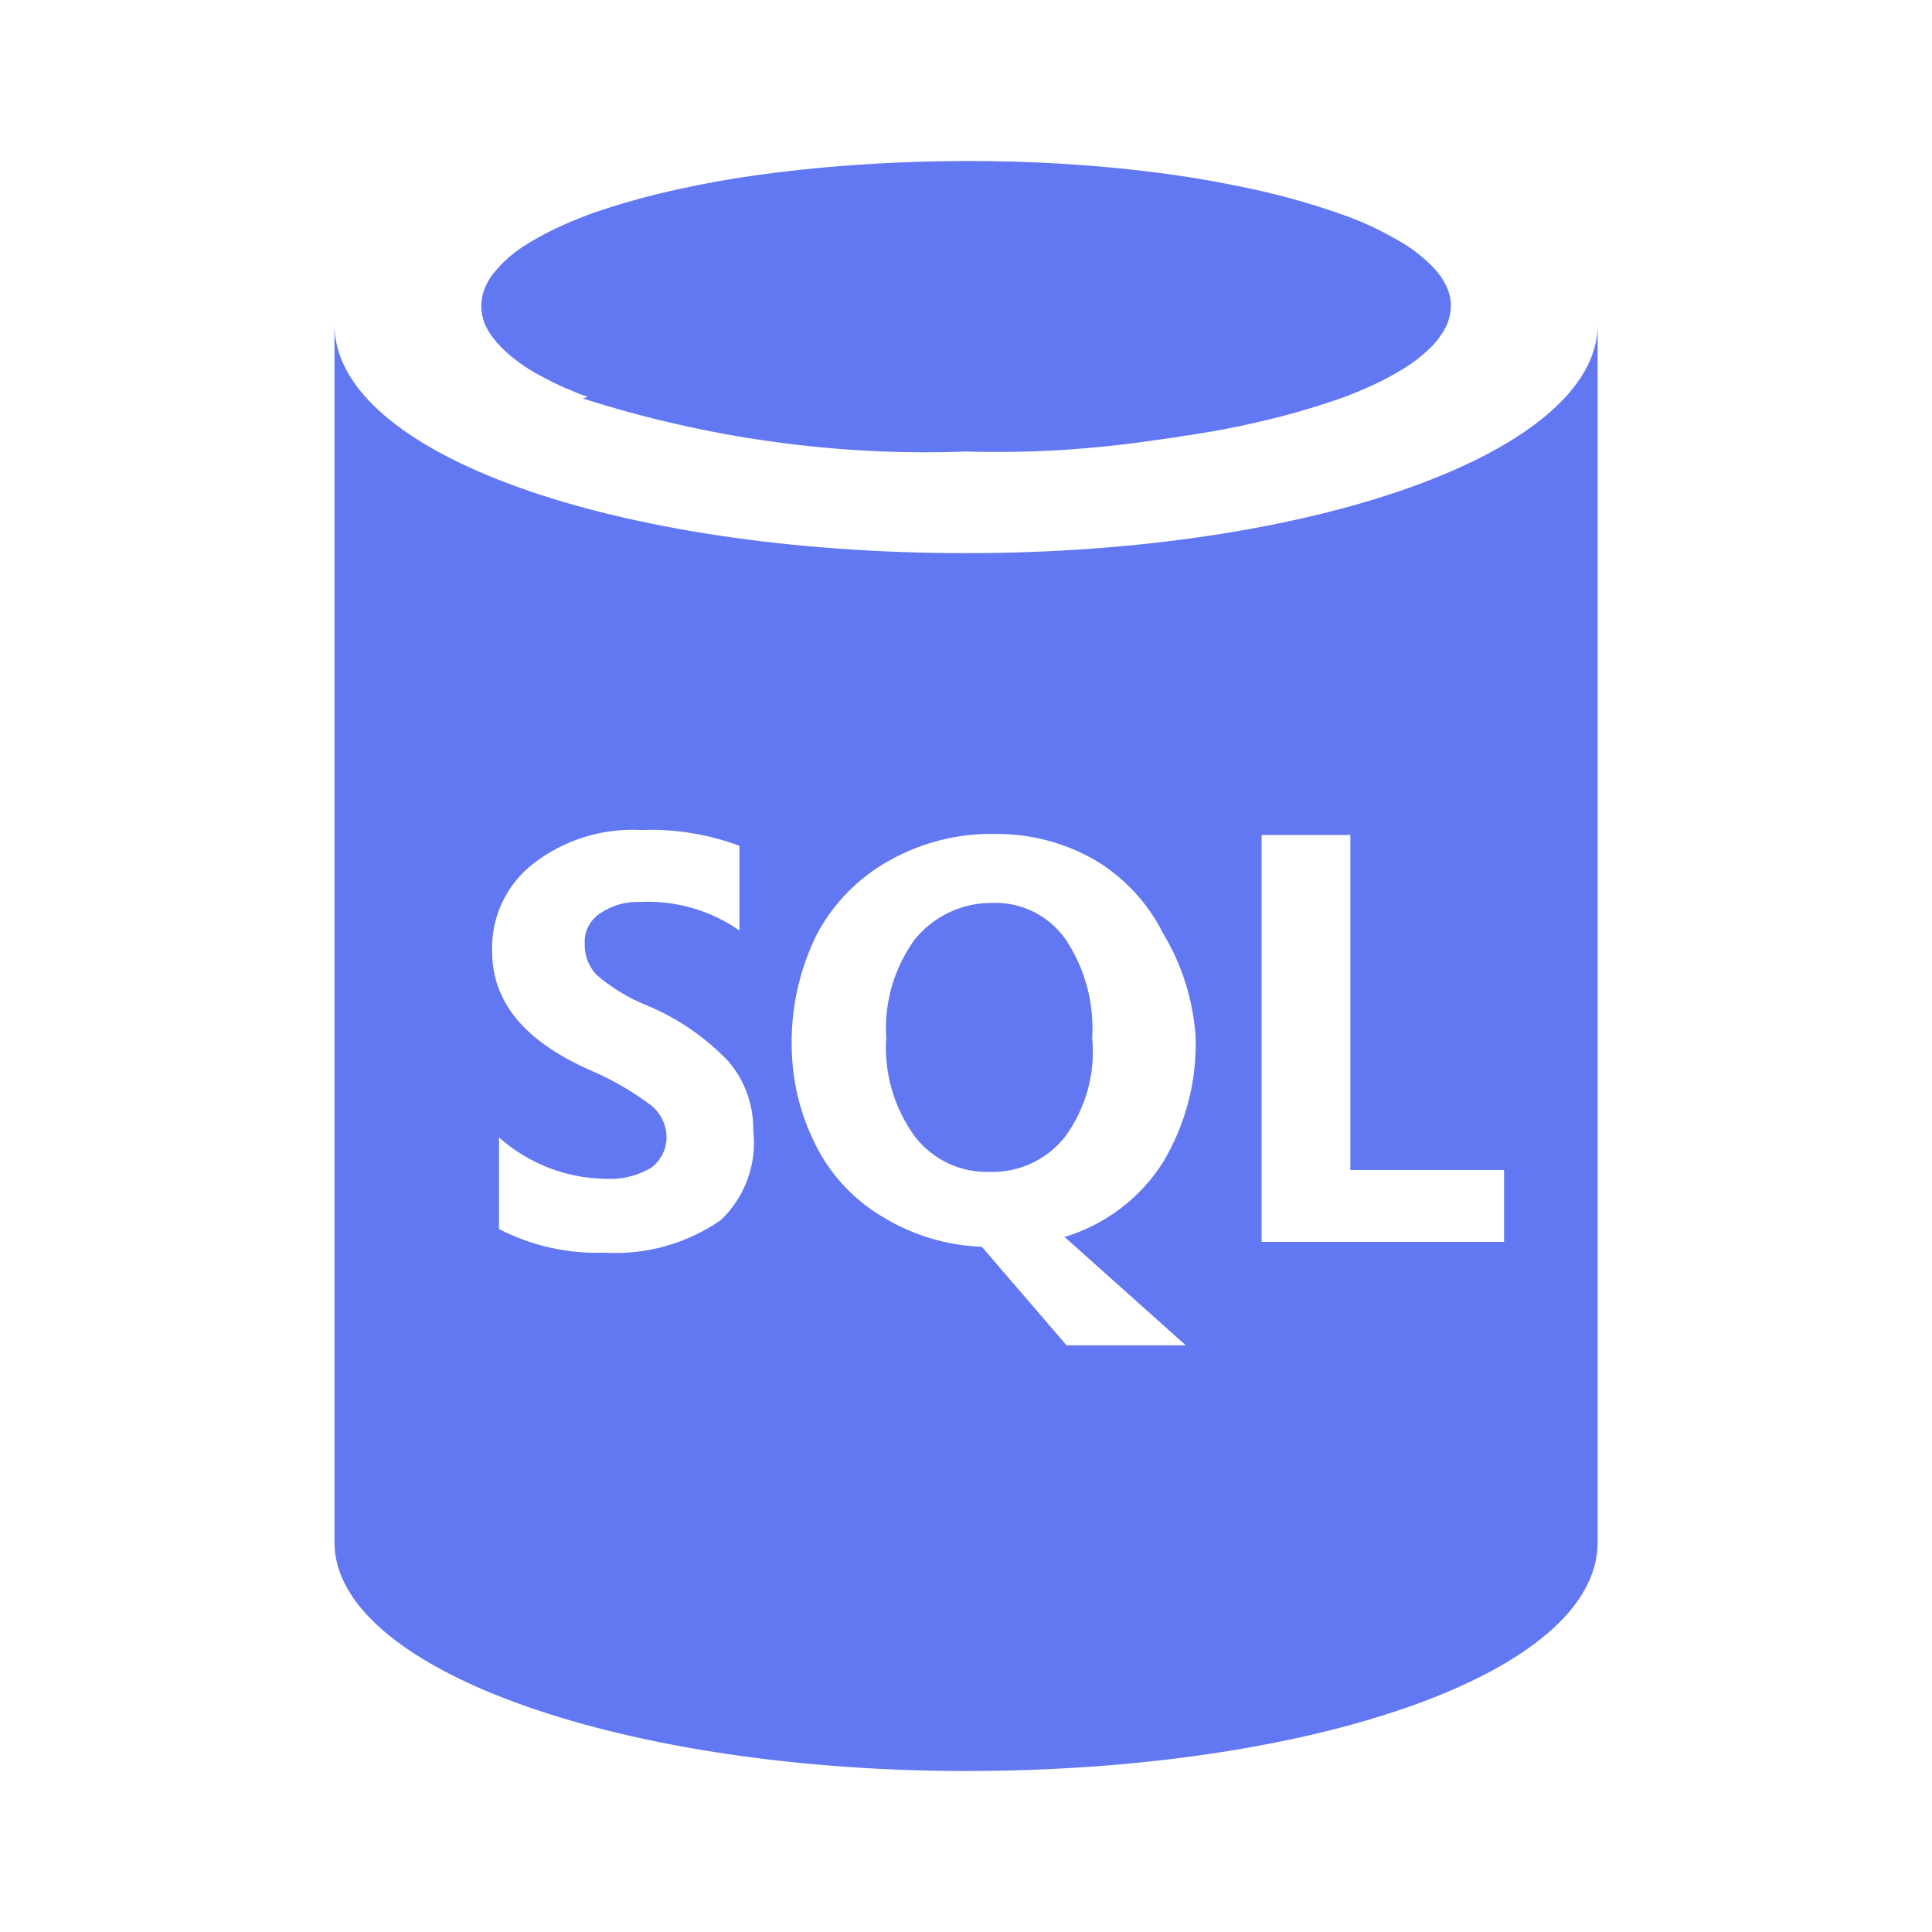 <svg width="48" height="48" viewBox="0 0 48 48" fill="none" xmlns="http://www.w3.org/2000/svg">
<path d="M24.002 4C22.809 4.003 21.616 4.056 20.427 4.164C19.705 4.23 18.985 4.319 18.269 4.43C17.624 4.535 16.982 4.664 16.346 4.818C15.795 4.952 15.249 5.114 14.711 5.299C14.478 5.385 14.247 5.478 14.018 5.579C13.719 5.711 13.428 5.862 13.147 6.032C13.064 6.082 12.983 6.135 12.902 6.19C12.634 6.378 12.398 6.607 12.202 6.868C12.126 6.98 12.064 7.101 12.019 7.229C11.963 7.399 11.945 7.579 11.968 7.757C11.984 7.867 12.014 7.974 12.058 8.076C12.106 8.183 12.167 8.286 12.239 8.379C12.363 8.541 12.504 8.689 12.66 8.82C12.915 9.035 13.195 9.22 13.493 9.371C13.849 9.562 14.219 9.725 14.601 9.86C14.56 9.873 14.52 9.886 14.478 9.899C15.244 10.145 16.02 10.357 16.805 10.535C17.59 10.716 18.384 10.861 19.182 10.971C19.979 11.083 20.782 11.159 21.588 11.201C22.392 11.243 23.197 11.248 24.002 11.218C24.784 11.24 25.568 11.228 26.349 11.182C27.13 11.133 27.909 11.052 28.683 10.938C28.844 10.917 29 10.893 29.154 10.872C29.364 10.841 29.573 10.808 29.781 10.774C30.23 10.703 30.677 10.618 31.12 10.517C31.894 10.347 32.656 10.128 33.403 9.863C33.709 9.746 34.012 9.617 34.308 9.473C34.563 9.346 34.81 9.203 35.047 9.045C35.242 8.91 35.423 8.758 35.59 8.59C35.725 8.446 35.841 8.283 35.931 8.107C36.003 7.948 36.042 7.776 36.046 7.601C36.047 7.41 35.999 7.222 35.906 7.055C35.841 6.927 35.759 6.808 35.662 6.702C35.553 6.581 35.435 6.469 35.309 6.367C35.241 6.309 35.171 6.253 35.098 6.2C34.934 6.087 34.764 5.983 34.587 5.889C34.173 5.657 33.739 5.463 33.289 5.31C32.452 5.017 31.595 4.785 30.724 4.616C30.048 4.478 29.367 4.366 28.682 4.281C27.932 4.186 27.179 4.116 26.425 4.071C25.618 4.021 24.81 3.999 24.002 4ZM8.31 8.064V38.32C8.31 41.429 15.214 43.95 23.781 44H24.002C32.667 44 39.693 41.551 39.693 38.32V8.064C39.693 11.221 32.667 13.743 24.002 13.743C15.336 13.743 8.31 11.295 8.31 8.064ZM15.924 20.622C16.758 20.589 17.589 20.722 18.371 21.014V23.118C17.656 22.619 16.796 22.369 15.924 22.408C15.558 22.391 15.197 22.494 14.895 22.702C14.776 22.783 14.679 22.892 14.615 23.021C14.55 23.15 14.52 23.293 14.528 23.437C14.522 23.58 14.545 23.724 14.595 23.858C14.646 23.993 14.723 24.116 14.821 24.221C15.194 24.54 15.616 24.796 16.07 24.979C16.838 25.297 17.53 25.772 18.102 26.375C18.509 26.852 18.726 27.462 18.714 28.088C18.762 28.497 18.714 28.91 18.573 29.297C18.433 29.683 18.205 30.032 17.906 30.315C17.061 30.899 16.044 31.184 15.018 31.123C14.109 31.155 13.206 30.953 12.398 30.535V28.259C13.133 28.914 14.081 29.279 15.066 29.288C15.452 29.307 15.835 29.213 16.169 29.019C16.29 28.932 16.388 28.818 16.456 28.686C16.524 28.554 16.56 28.407 16.56 28.259C16.559 28.11 16.526 27.962 16.463 27.827C16.399 27.692 16.307 27.572 16.193 27.476C15.725 27.12 15.215 26.824 14.675 26.594C13.01 25.86 12.227 24.881 12.227 23.633C12.213 23.214 12.299 22.798 12.478 22.419C12.657 22.04 12.923 21.709 13.255 21.453C14.016 20.865 14.963 20.571 15.924 20.622ZM24.736 20.719C25.594 20.713 26.438 20.933 27.184 21.356C27.921 21.79 28.516 22.428 28.898 23.192C29.373 23.979 29.65 24.87 29.706 25.788C29.734 26.871 29.453 27.94 28.898 28.871C28.333 29.766 27.463 30.427 26.449 30.732L29.461 33.424H26.499L24.393 30.976C23.528 30.945 22.685 30.692 21.945 30.242C21.218 29.817 20.63 29.187 20.256 28.431C19.875 27.671 19.674 26.833 19.669 25.982C19.654 25.014 19.872 24.057 20.305 23.192C20.716 22.43 21.336 21.802 22.092 21.381C22.898 20.927 23.811 20.699 24.736 20.719ZM31.345 20.745H33.549V29.067H37.368V30.854H31.345V20.745ZM24.638 22.433C24.272 22.432 23.911 22.512 23.58 22.669C23.25 22.826 22.959 23.055 22.728 23.338C22.213 24.047 21.962 24.913 22.018 25.787C21.96 26.661 22.212 27.527 22.728 28.235C22.946 28.519 23.229 28.747 23.552 28.9C23.876 29.053 24.231 29.127 24.589 29.115C24.944 29.126 25.297 29.054 25.62 28.906C25.942 28.757 26.226 28.536 26.449 28.259C26.976 27.549 27.221 26.668 27.135 25.787C27.189 24.92 26.956 24.06 26.475 23.338C26.269 23.045 25.993 22.809 25.672 22.65C25.351 22.492 24.995 22.418 24.638 22.433Z" fill="#6278F2"/>
</svg>
